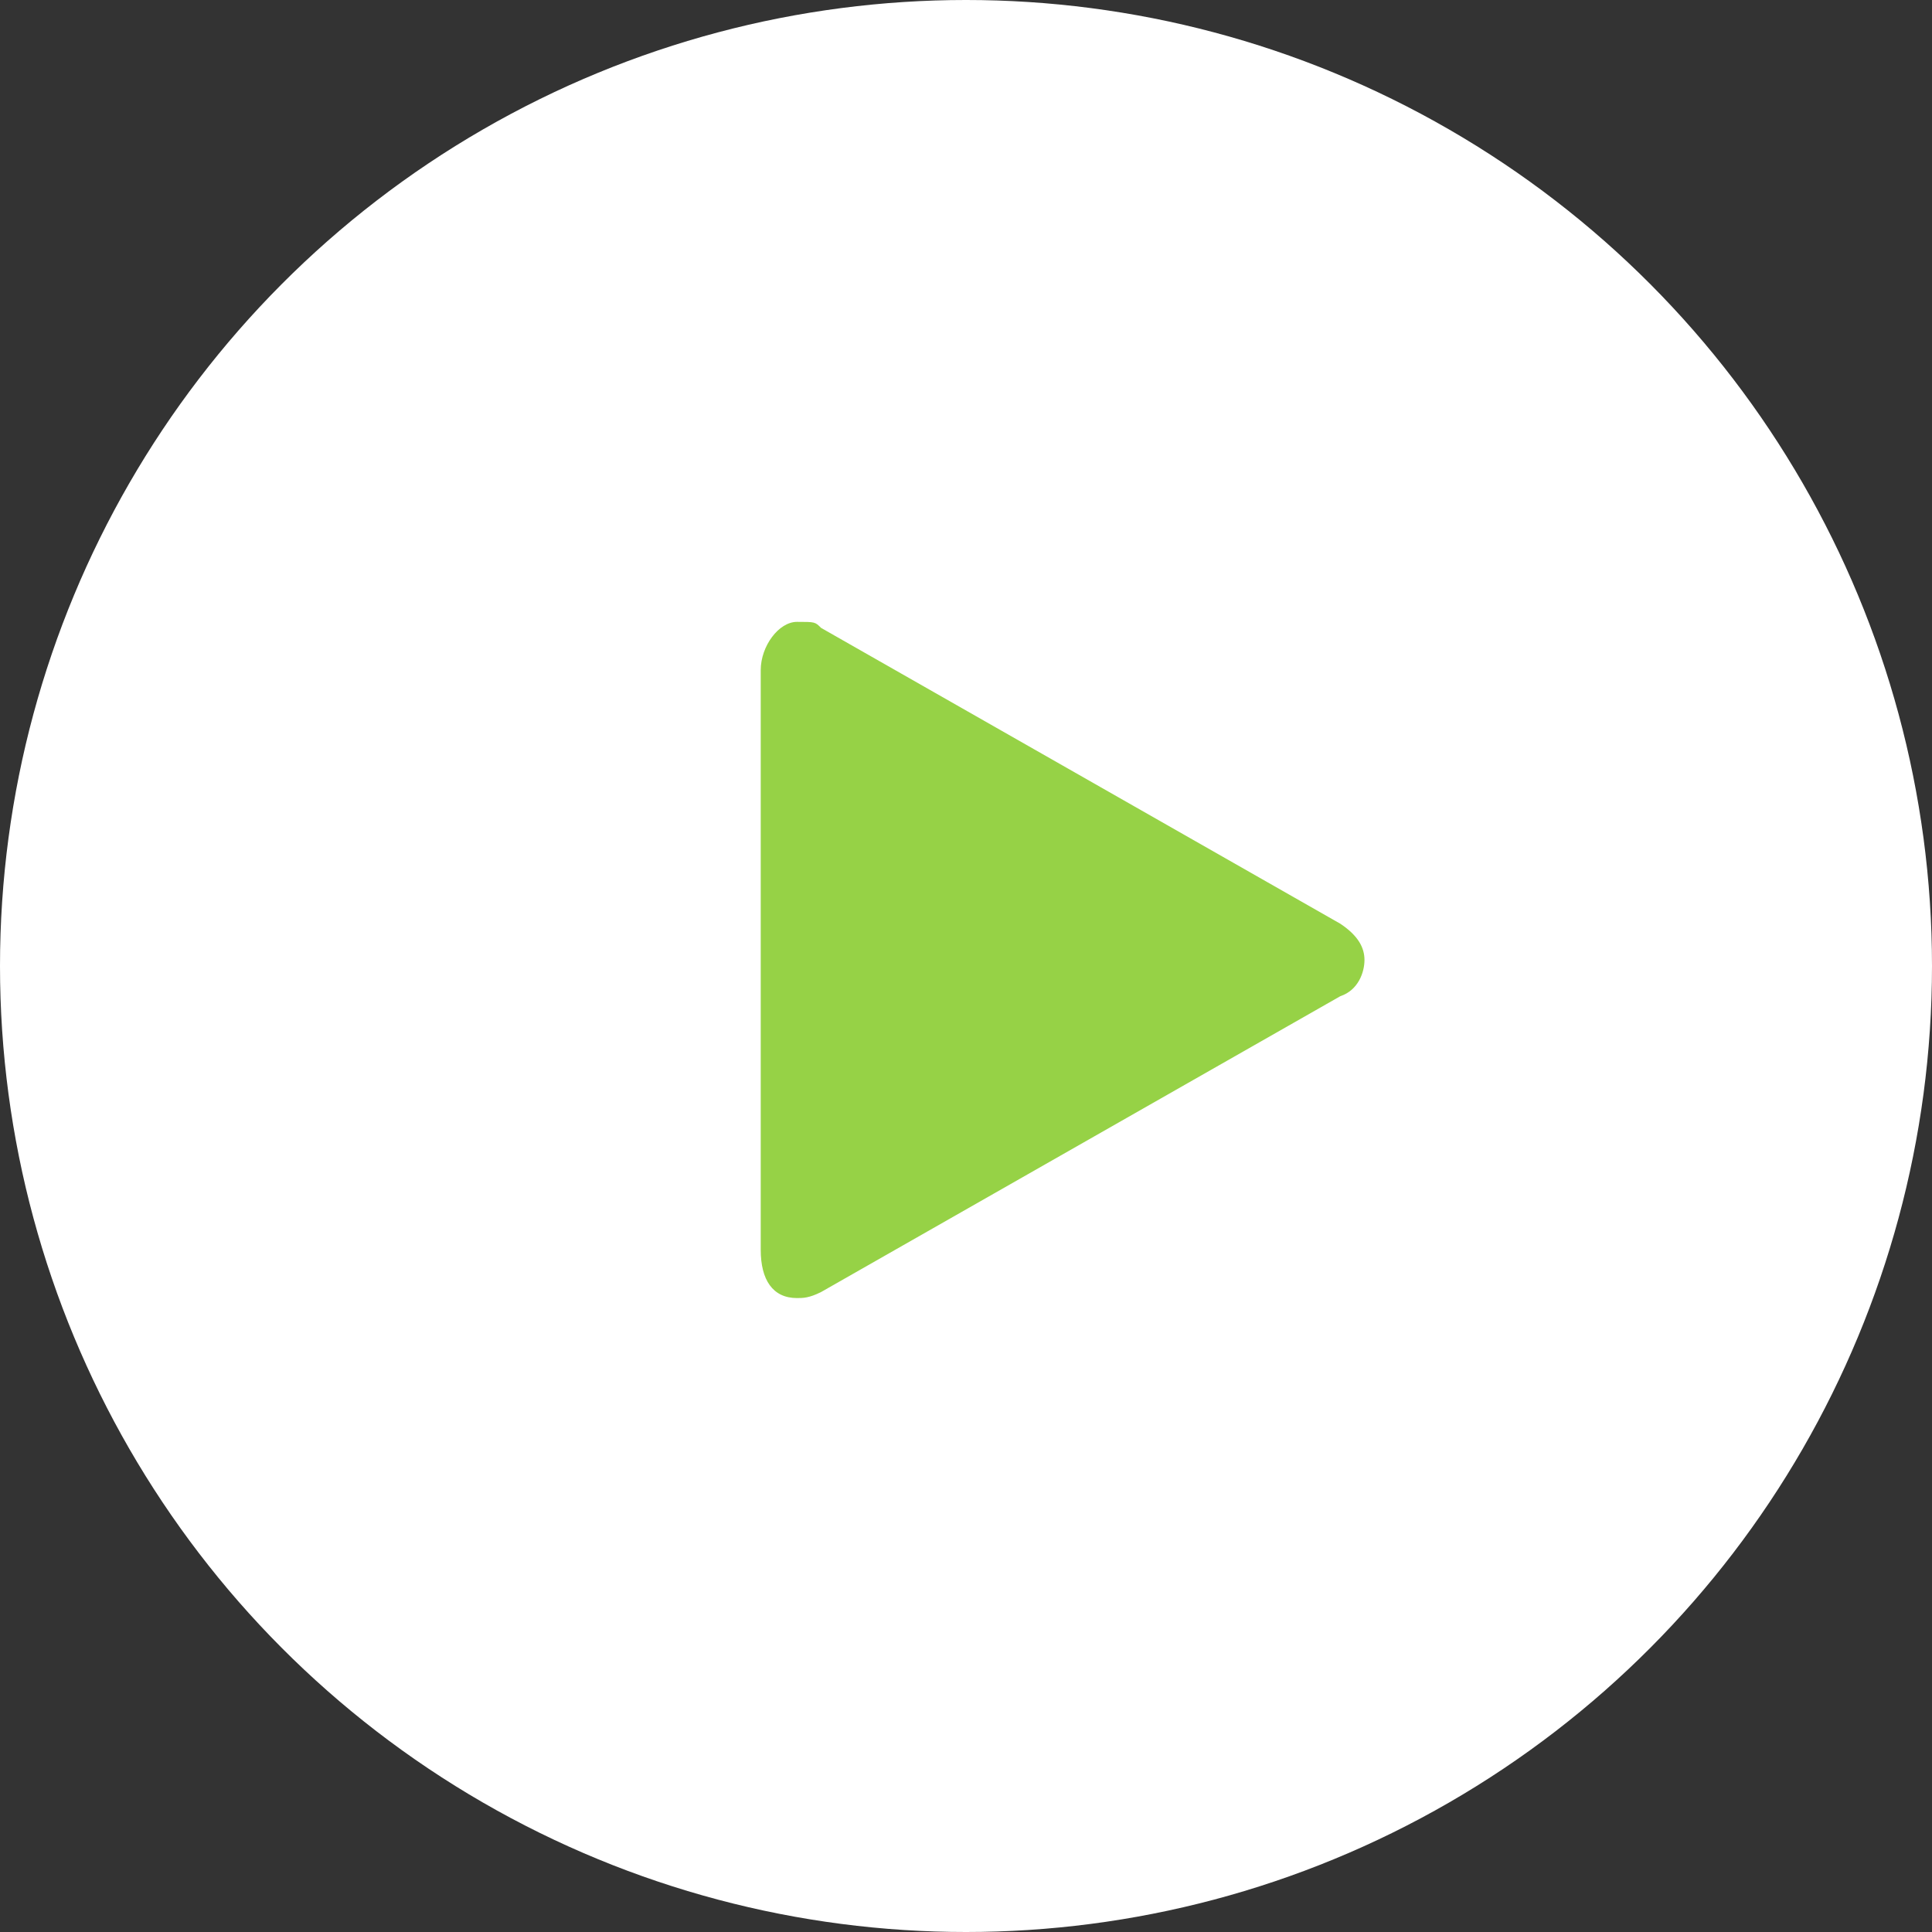 <?xml version="1.0" encoding="UTF-8"?>
<svg id="_レイヤー_1" data-name=" レイヤー 1" xmlns="http://www.w3.org/2000/svg" version="1.1" viewBox="0 0 32 32">
  <rect x="0" y="0" width="32" height="32" fill="#333333" stroke="none"/>
  <defs>
    <style>
      .cls-1 {
        fill: #96d246;
      }

      .cls-1, .cls-2 {
        stroke-width: 0px;
      }

      .cls-2 {
        fill: #fff;
      }
    </style>
  </defs>
  <circle class="cls-2" cx="16" cy="16" r="16"/>
  <path class="cls-1" d="M12.6,11.1c0-.4.3-.8.6-.8s.3,0,.4.1l8.6,4.9c.3.2.4.4.4.6s-.1.5-.4.6l-8.6,4.9c-.2.1-.3.1-.4.1-.4,0-.6-.3-.6-.8,0,.2,0-9.6,0-9.6Z"/>
</svg>